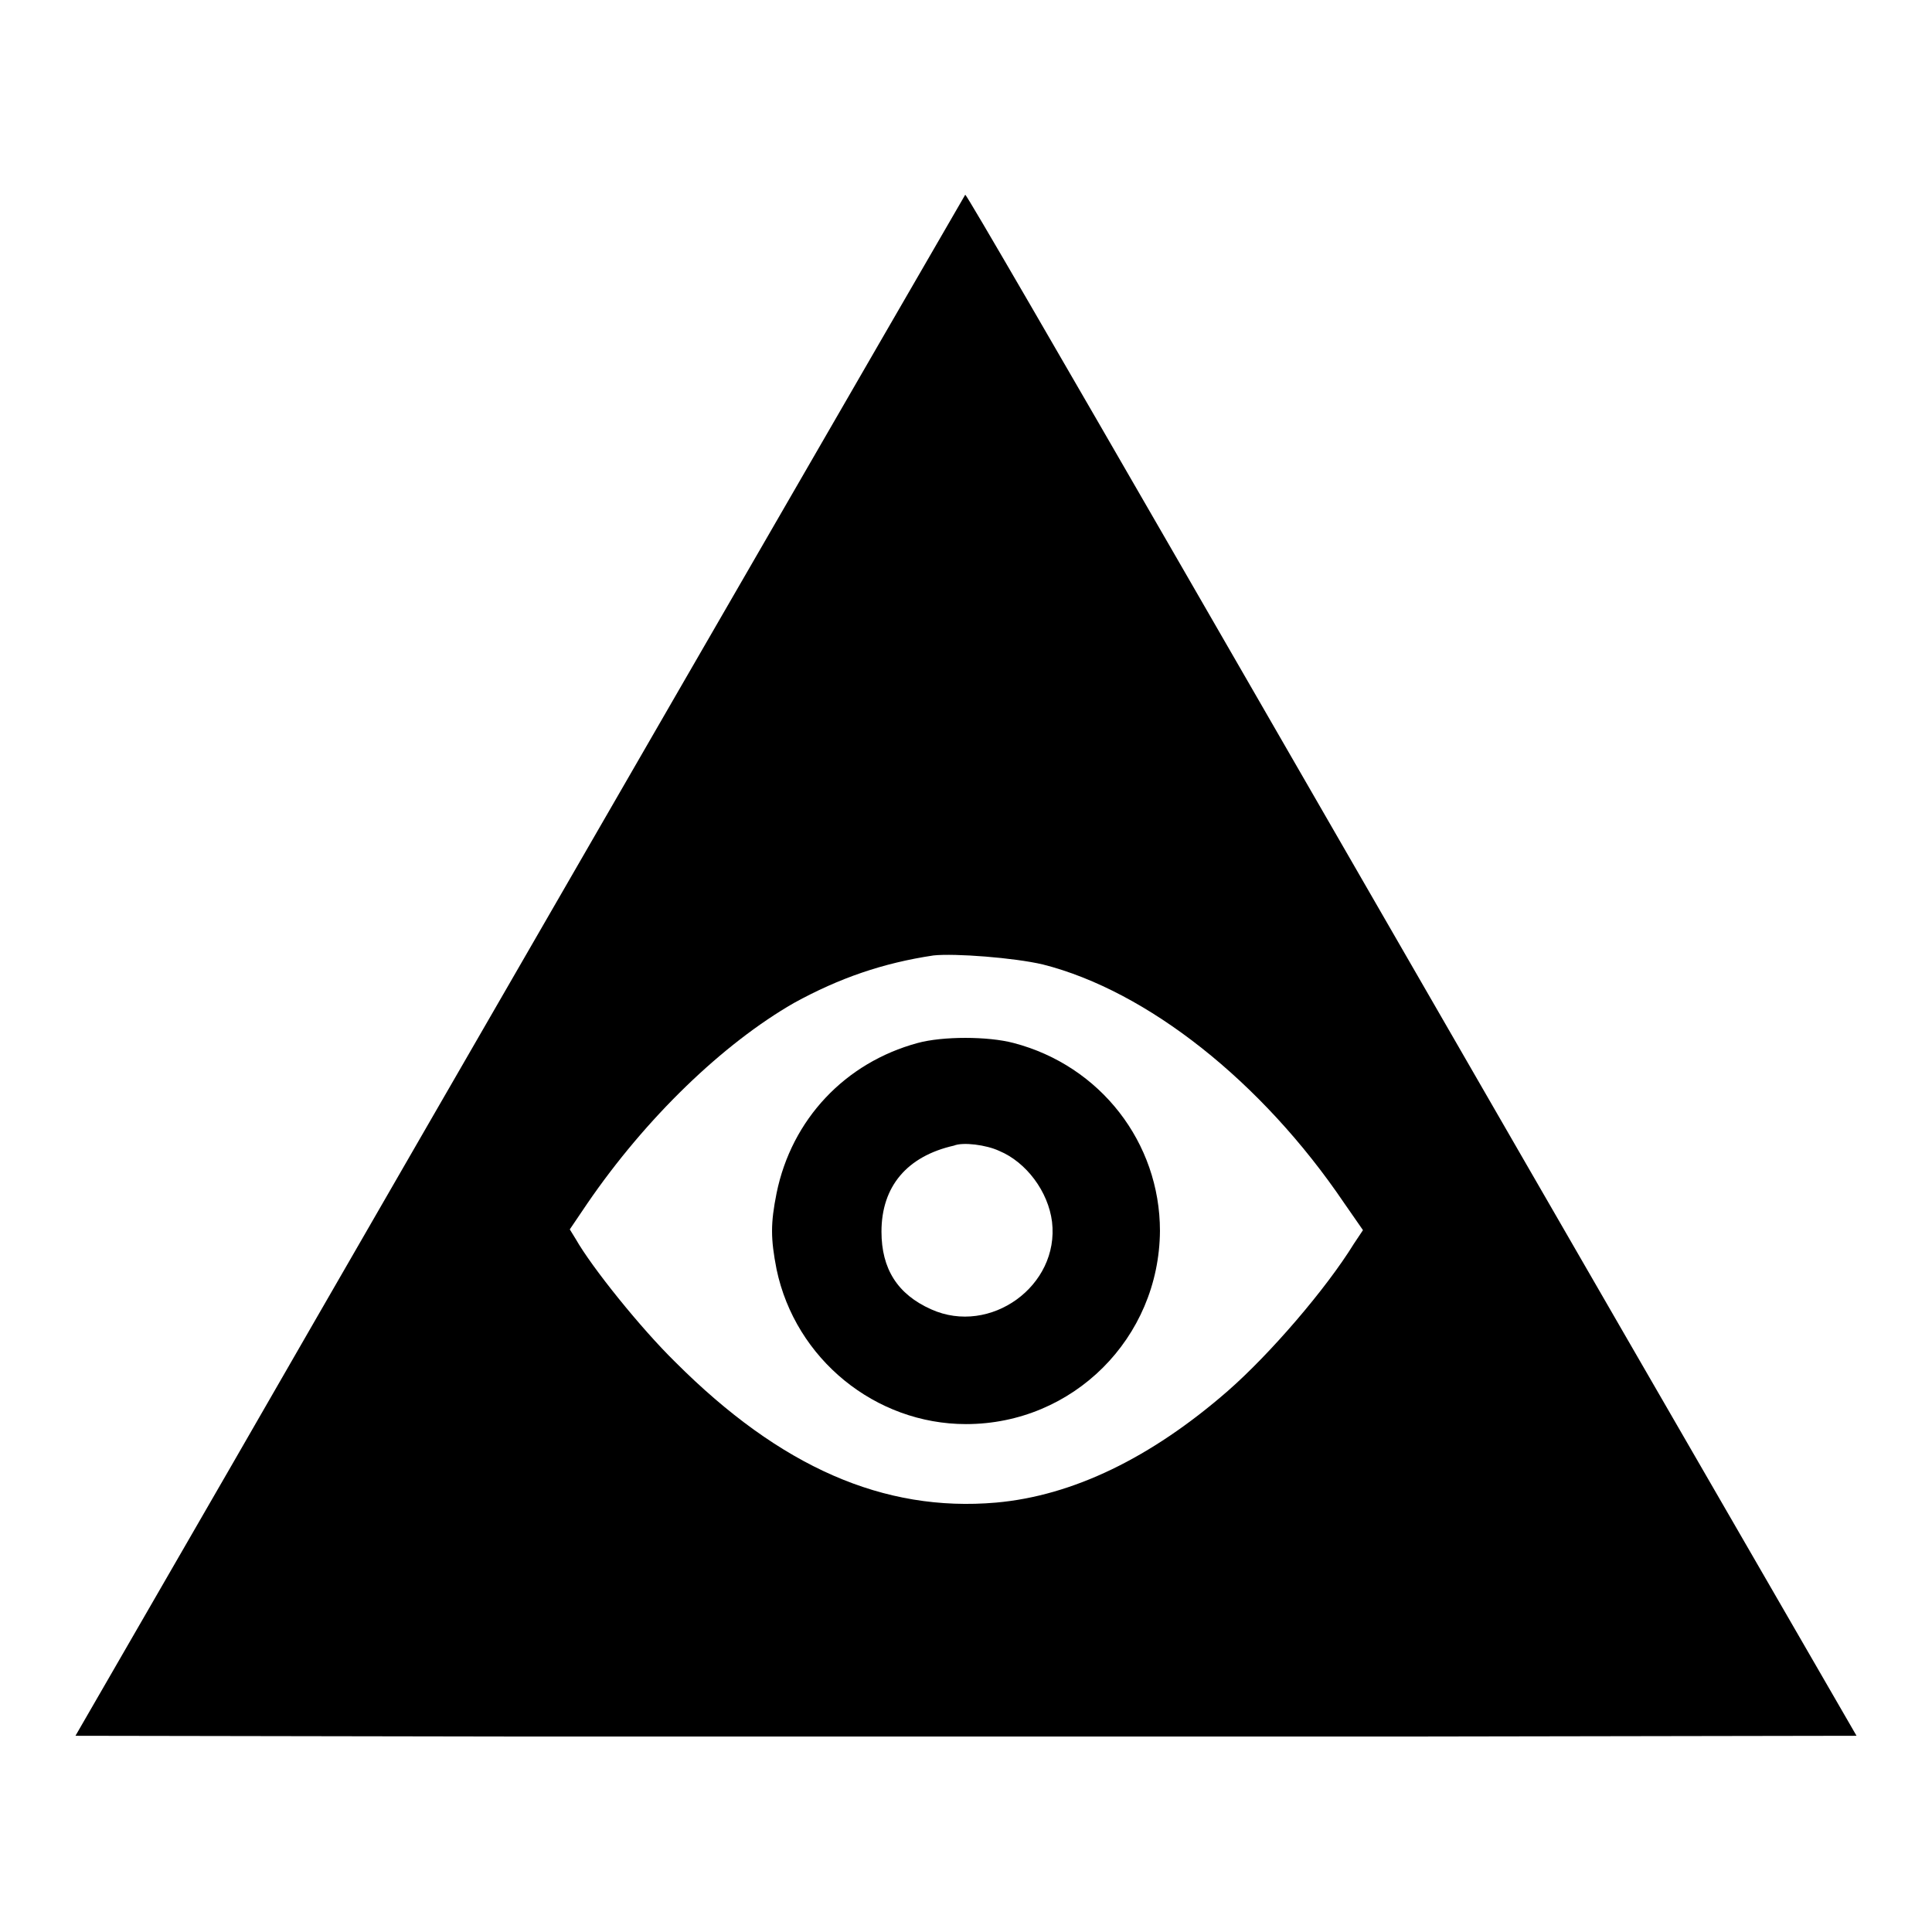 <?xml version="1.0" encoding="utf-8"?>
<!-- Svg Vector Icons : http://www.onlinewebfonts.com/icon -->
<!DOCTYPE svg PUBLIC "-//W3C//DTD SVG 1.1//EN" "http://www.w3.org/Graphics/SVG/1.1/DTD/svg11.dtd">
<svg version="1.1" xmlns="http://www.w3.org/2000/svg" xmlns:xlink="http://www.w3.org/1999/xlink" x="0px" y="0px" viewBox="0 0 256 256" enable-background="new 0 0 256 256" xml:space="preserve">
<g><g><g><path fill="#000000" d="M89.8,91.7c-20.9,36.2-47.4,82.1-58.9,102.1L10,230l59,0.1c32.5,0,85.6,0,118,0l59-0.1l-30.4-52.6c-16.7-28.9-43.2-74.9-58.9-102.1c-15.7-27.2-28.6-49.5-28.8-49.5C127.9,25.8,110.7,55.5,89.8,91.7z M138.2,127.8c13.8,3.5,29,15.5,39.9,31.6l2.5,3.6l-1.2,1.8c-3.7,6-11.1,14.6-16.7,19.5c-10.2,8.9-20.6,13.9-30.7,14.8c-14.9,1.3-28.6-4.7-42.5-18.6c-4.6-4.5-11.1-12.6-13.2-16.3l-0.8-1.3l2.3-3.4c7.8-11.4,18-21.2,27.4-26.6c6-3.3,11.8-5.3,18.5-6.3C126.5,126.3,134.4,126.9,138.2,127.8z"/><path fill="#000000" d="M121.6,138.2c-9.6,2.6-16.7,10.1-18.7,19.9c-0.8,4-0.8,6,0,10.1c2.5,11.9,13.1,20.5,25.1,20.5c14.2,0,25.6-11.4,25.7-25.6c0-11.7-7.9-21.9-19.4-24.9C130.9,137.3,124.9,137.3,121.6,138.2z M132.4,152.5c3.6,1.5,6.5,5.4,7,9.4c1,8.5-8.2,15.1-16,11.6c-4.5-2-6.6-5.4-6.6-10.3c0-6,3.4-10,9.6-11.4C127.6,151.3,130.7,151.7,132.4,152.5z"/></g></g></g>
</svg>